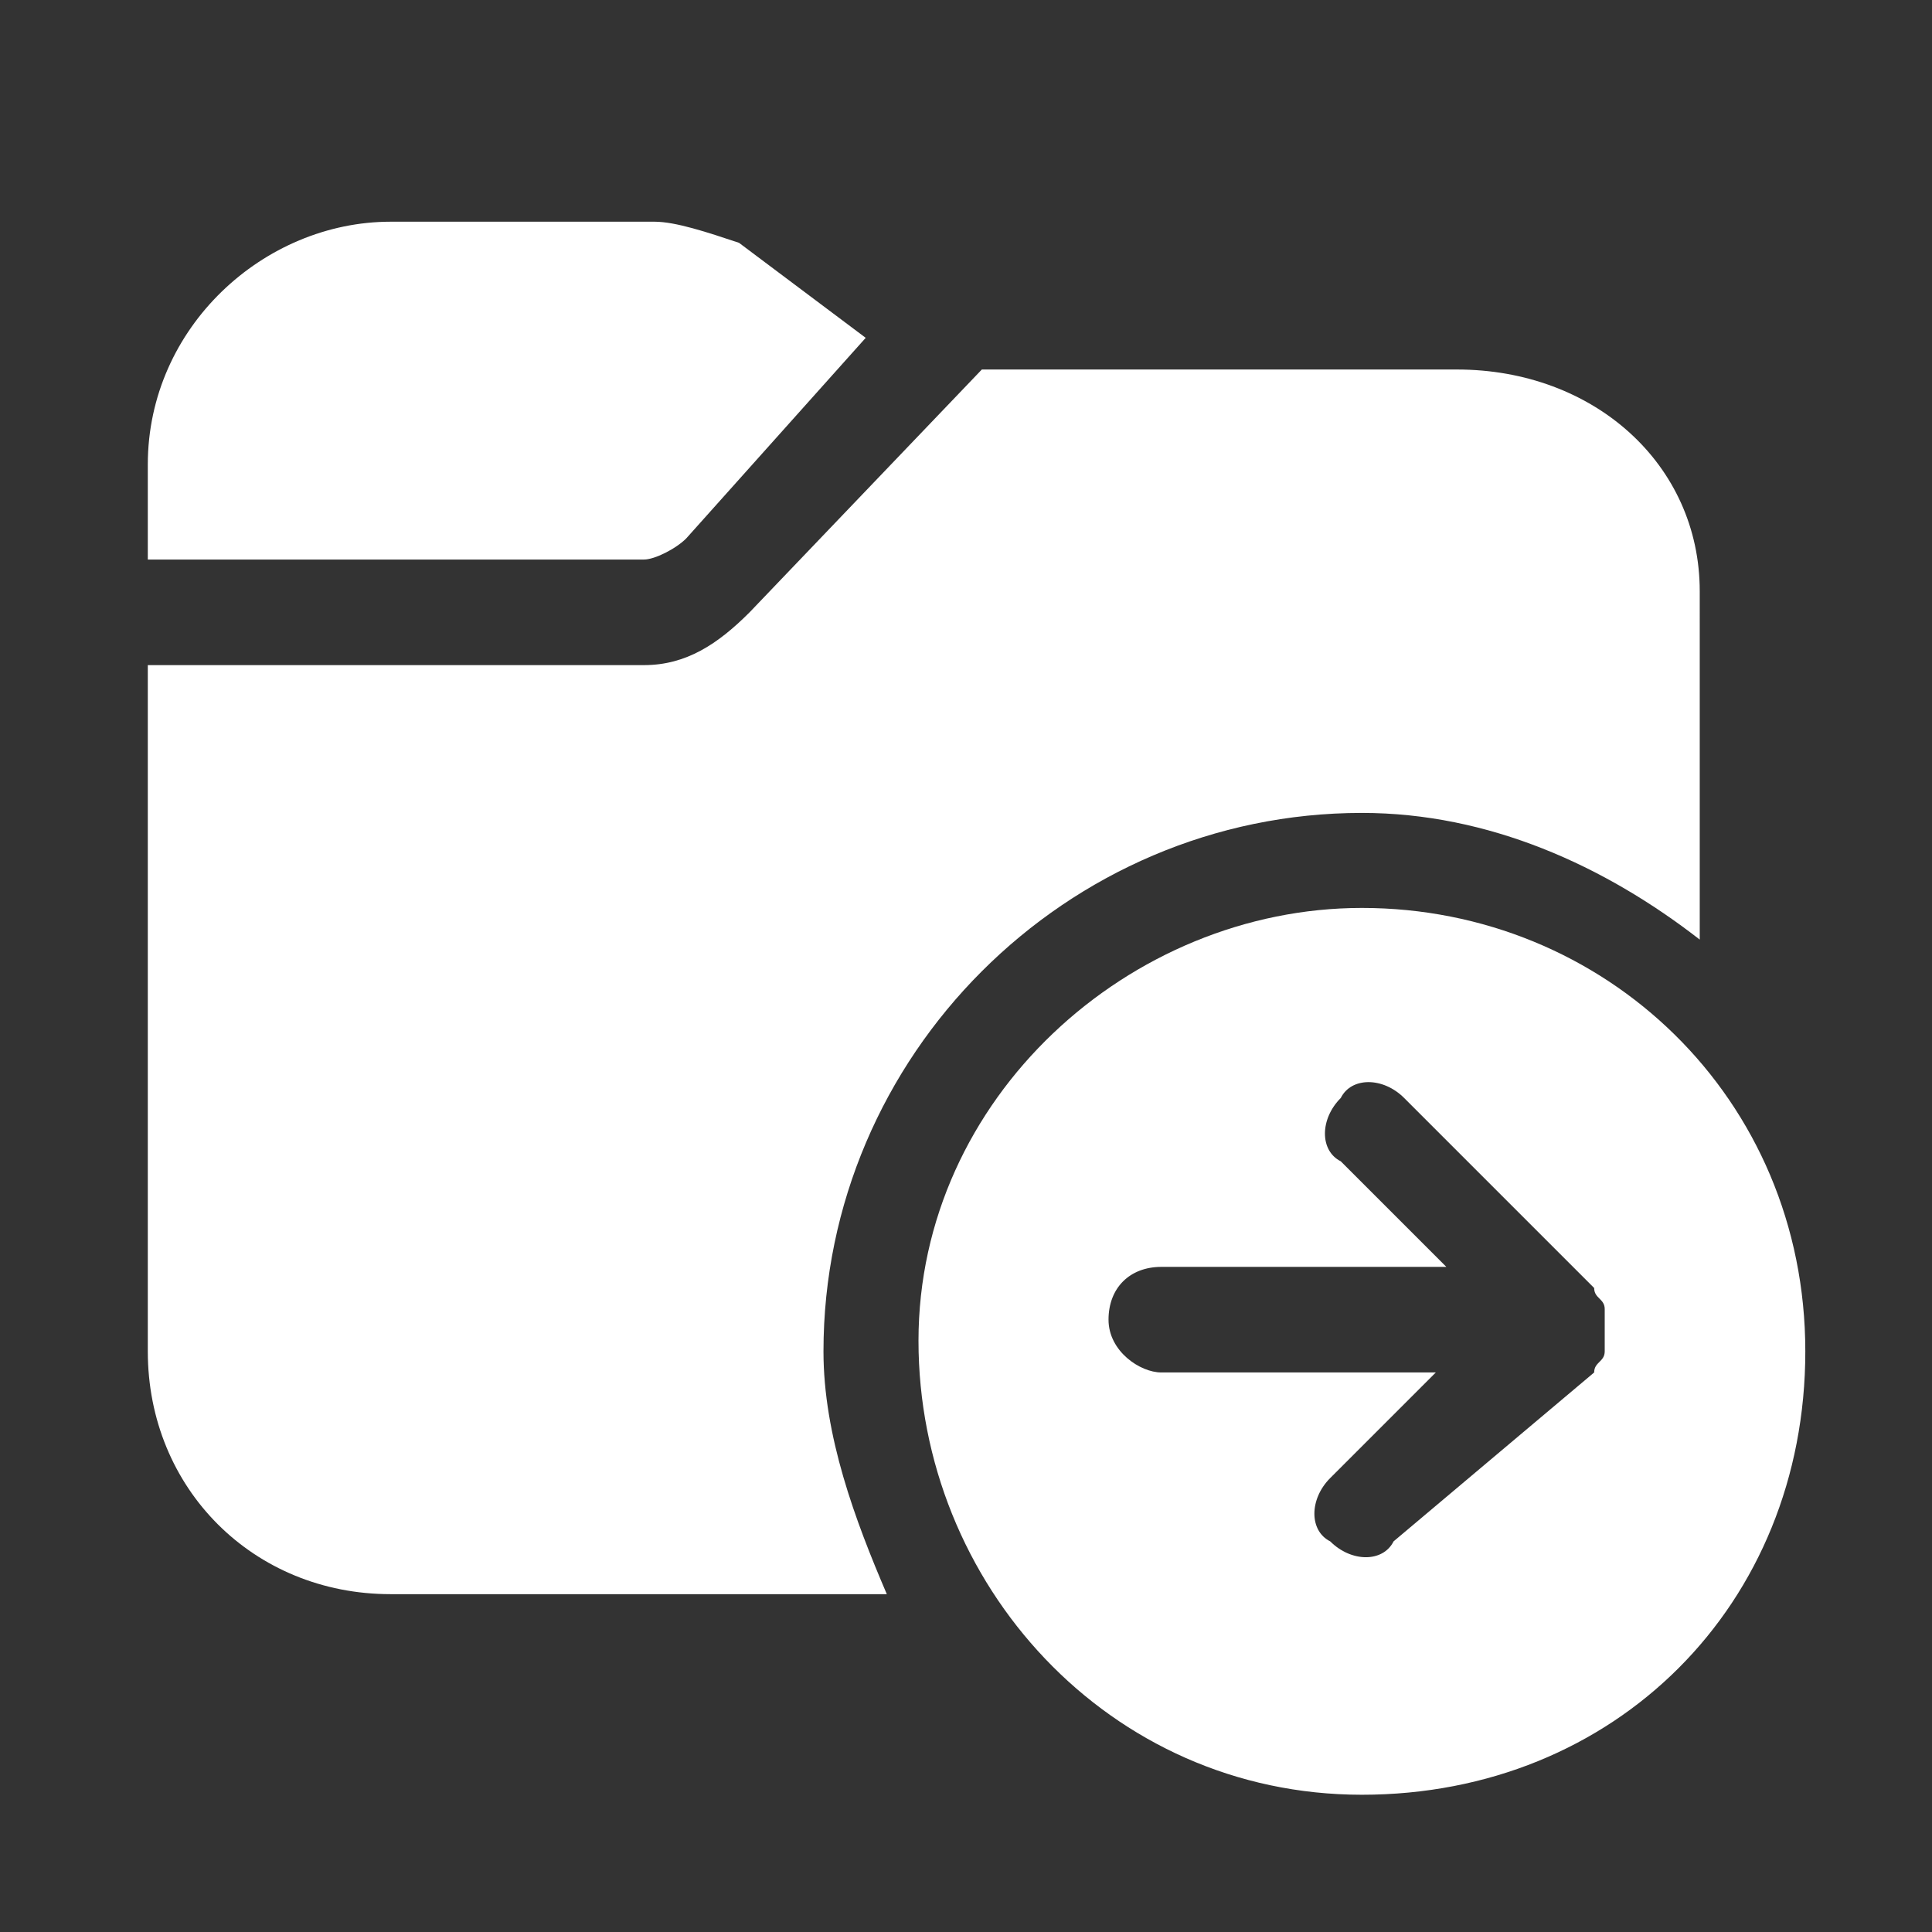<?xml version="1.0" encoding="utf-8"?>
<!-- Generator: Adobe Illustrator 23.1.0, SVG Export Plug-In . SVG Version: 6.00 Build 0)  -->
<svg version="1.1" id="Слой_1" xmlns="http://www.w3.org/2000/svg" xmlns:xlink="http://www.w3.org/1999/xlink" x="0px" y="0px"
	 viewBox="0 0 18.3 18.3" style="enable-background:new 0 0 18.3 18.3;" xml:space="preserve">
<rect x="0" y="0" width="18.3" height="18.3" fill="#333333" stroke="none"/>
<style type="text/css">
	.st0{fill:#FFFFFF;}
</style>
<path class="st0" d="M8.2,3.2L7,2.3C6.7,2.2,6.4,2.1,6.2,2.1H3.7c-1.2,0-2.3,1-2.3,2.3v0.9h4.7c0.1,0,0.3-0.1,0.4-0.2L8.2,3.2z"/>
<path class="st0" d="M9.3,3.5L7.1,5.8c-0.3,0.3-0.6,0.5-1,0.5H1.4v6.5c0,1.3,1,2.3,2.3,2.3h4.7c-0.3-0.7-0.6-1.5-0.6-2.3
	c0-2.8,2.3-5.1,5.1-5.1c1.2,0,2.3,0.5,3.2,1.2v-3V5.6c0-1.2-1-2.1-2.3-2.1H9.3z"/>
<path class="st0" d="M12.9,8.6c2.3,0,4.2,1.8,4.2,4.2s-1.8,4.2-4.2,4.2S8.7,15,8.7,12.7S10.7,8.6,12.9,8.6z M15.1,13L15.1,13
	c0-0.1,0.1-0.1,0.1-0.2c0-0.1,0-0.1,0-0.2l0,0l0,0c0-0.1,0-0.1,0-0.2c0-0.1-0.1-0.1-0.1-0.2l-1.8-1.8c-0.2-0.2-0.5-0.2-0.6,0
	c-0.2,0.2-0.2,0.5,0,0.6l1,1H11c-0.3,0-0.5,0.2-0.5,0.5S10.8,13,11,13h2.6l-1,1c-0.2,0.2-0.2,0.5,0,0.6c0.2,0.2,0.5,0.2,0.6,0
	L15.1,13z"/>
</svg>
